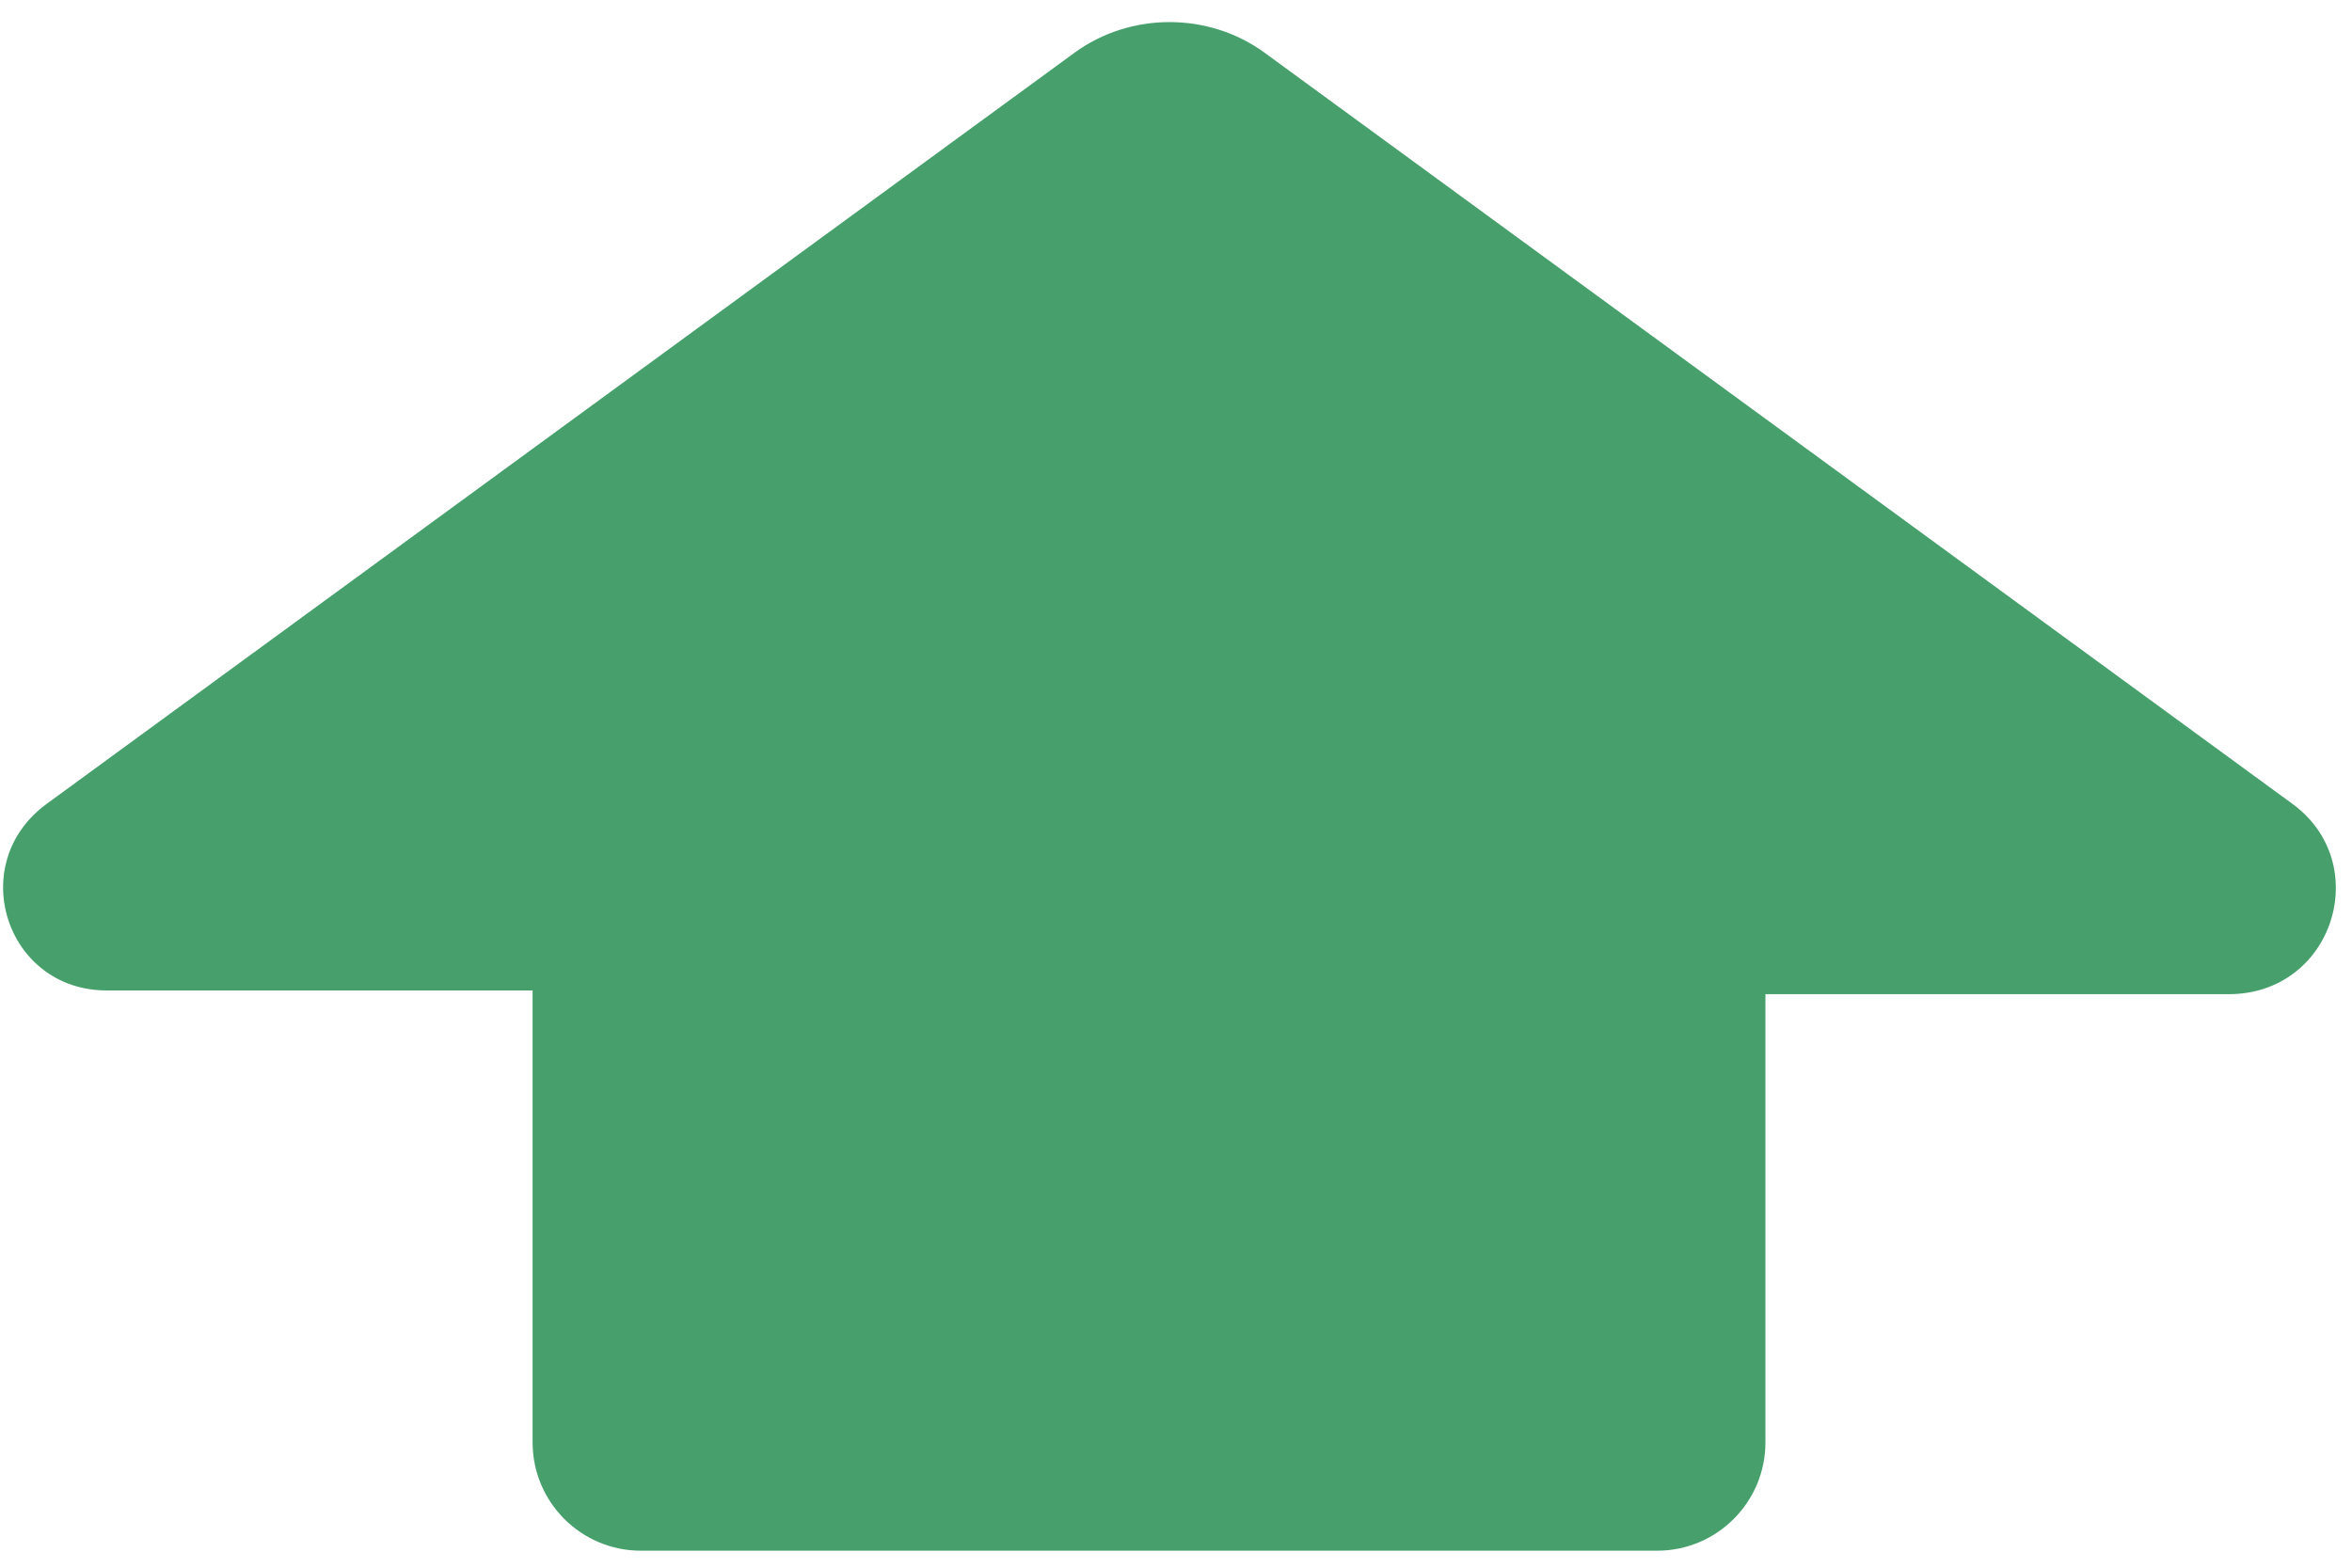 <svg width="36" height="24" viewBox="0 0 36 24" fill="none" xmlns="http://www.w3.org/2000/svg">
<path d="M35.085 12.304L19.36 0.81C18.502 0.181 17.301 0.181 16.443 0.81L0.718 12.304C-0.54 13.219 0.089 15.163 1.633 15.163H8.152V22.082C8.152 22.997 8.895 23.74 9.81 23.74H25.364C26.279 23.74 27.022 22.997 27.022 22.082V15.22H34.113C35.714 15.22 36.343 13.219 35.085 12.304Z" fill="#47A06C"/>
</svg>
